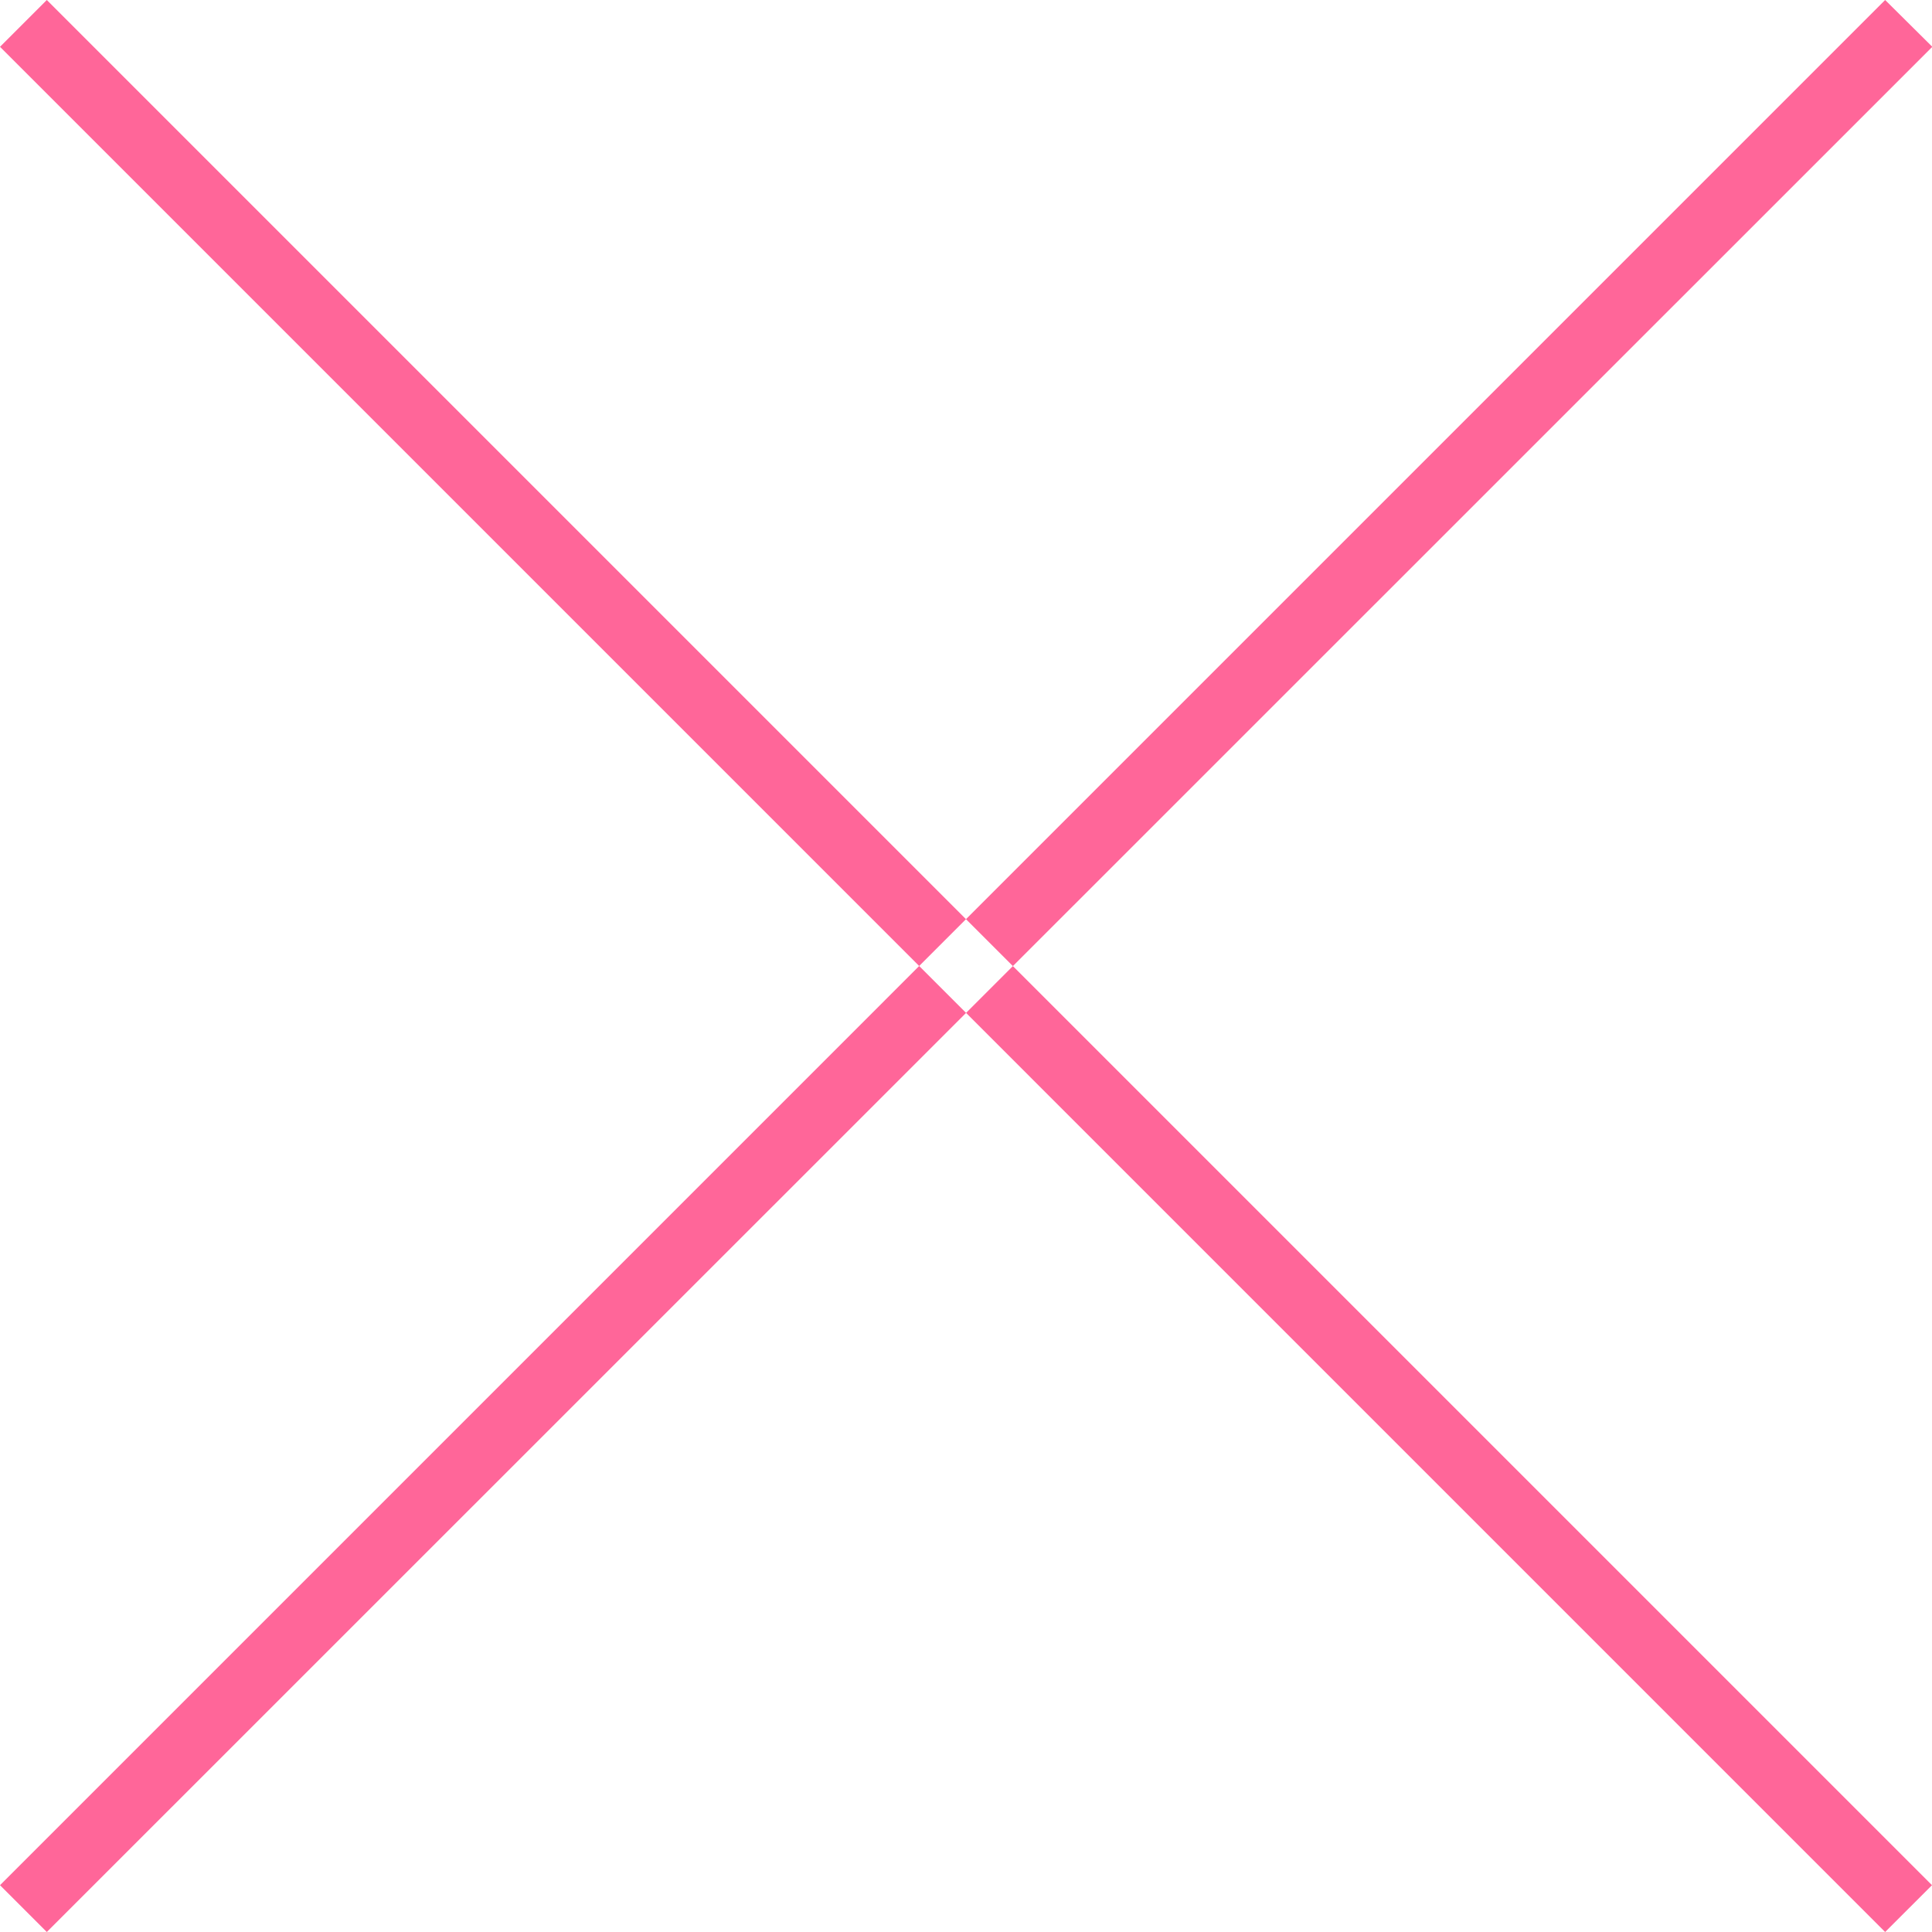 <svg xmlns="http://www.w3.org/2000/svg" width="48" height="48" viewBox="0 0 48 48">
  <defs>
    <style>
      .cls-1 {
        fill: #f69;
        fill-rule: evenodd;
      }
    </style>
  </defs>
  <path id="modal_close.svg_150_modal_close.png" data-name="modal_close.svg,150% modal_close.png" class="cls-1" d="M606,279.163L607.163,278,654,324.837,652.836,326Zm48.008,0L652.836,278,606,324.837,607.163,326Z" transform="translate(-606 -278)"/>
</svg>
